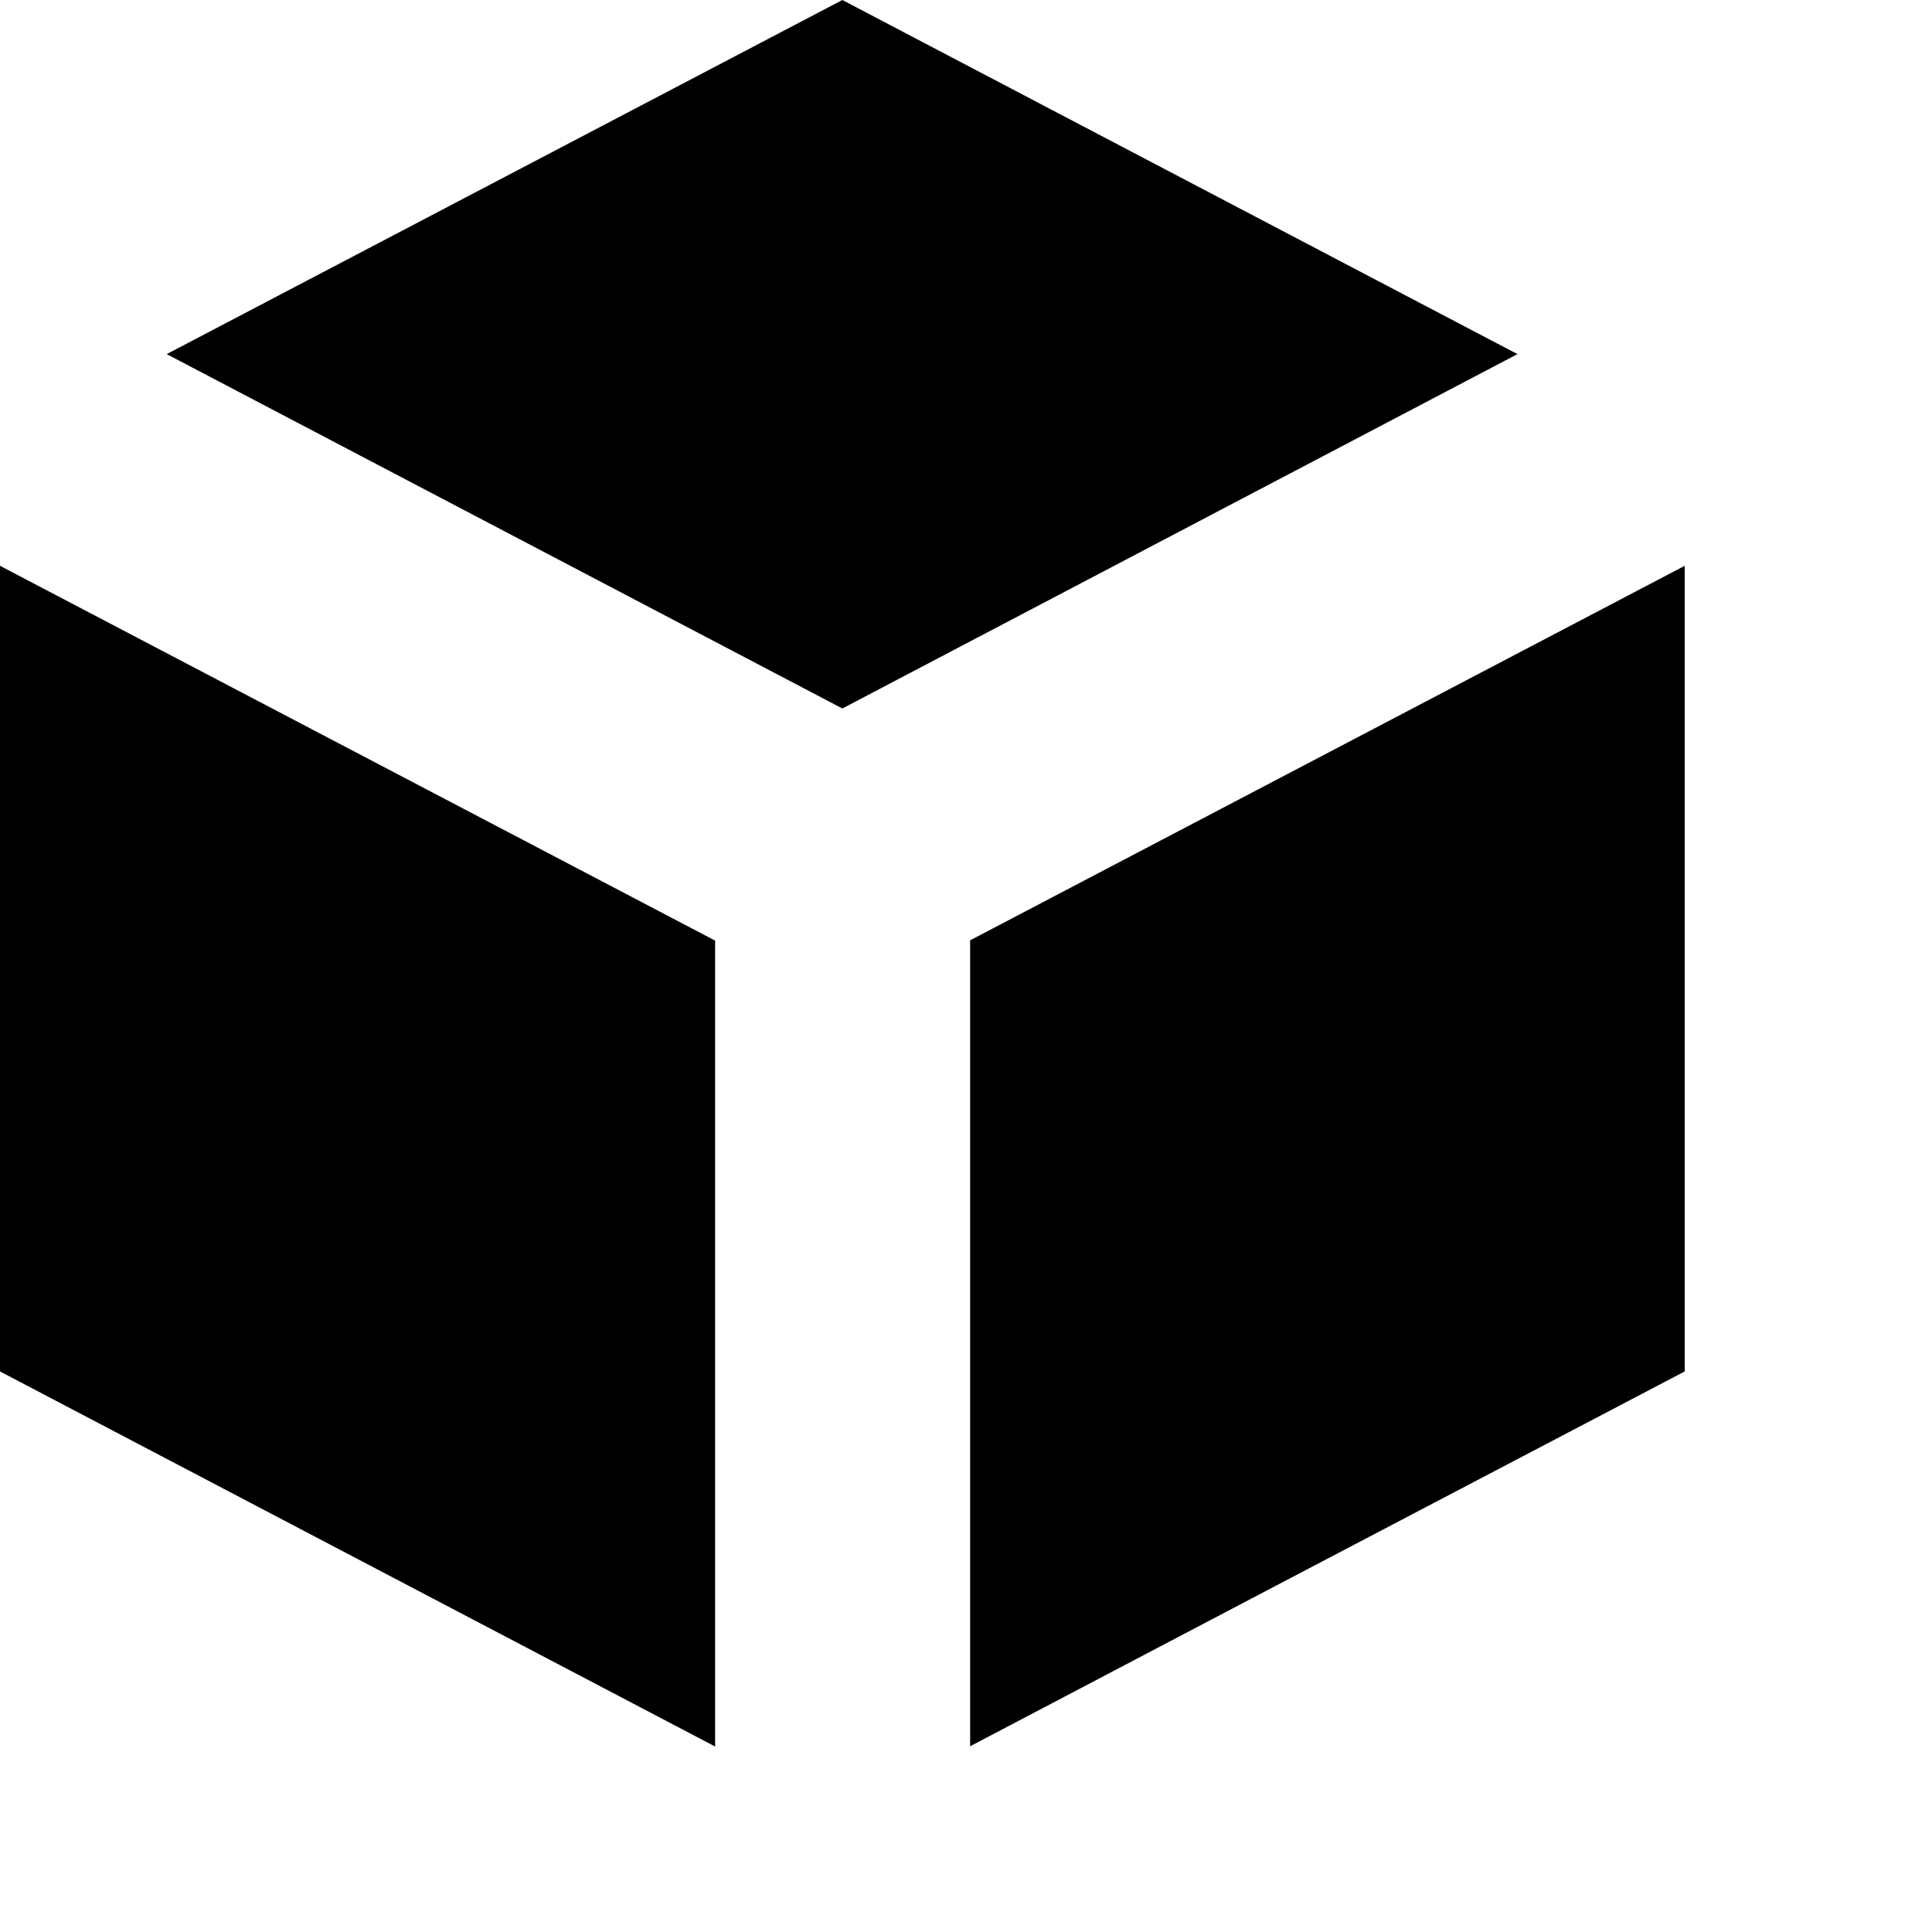 <?xml version="1.0" encoding="utf-8"?>
<svg xmlns="http://www.w3.org/2000/svg" fill="none" height="100%" overflow="visible" preserveAspectRatio="none" style="display: block;" viewBox="0 0 7 7" width="100%">
<path d="M2.591 3.408V6.328L0 4.969V2.05L2.591 3.408ZM6.104 4.969L4.614 5.75L3.515 6.327V3.407L6.104 2.05V4.969ZM5.498 1.283L3.052 2.567L0.604 1.283L3.052 0L5.498 1.283Z" fill="black" id="Subtract"/>
</svg>